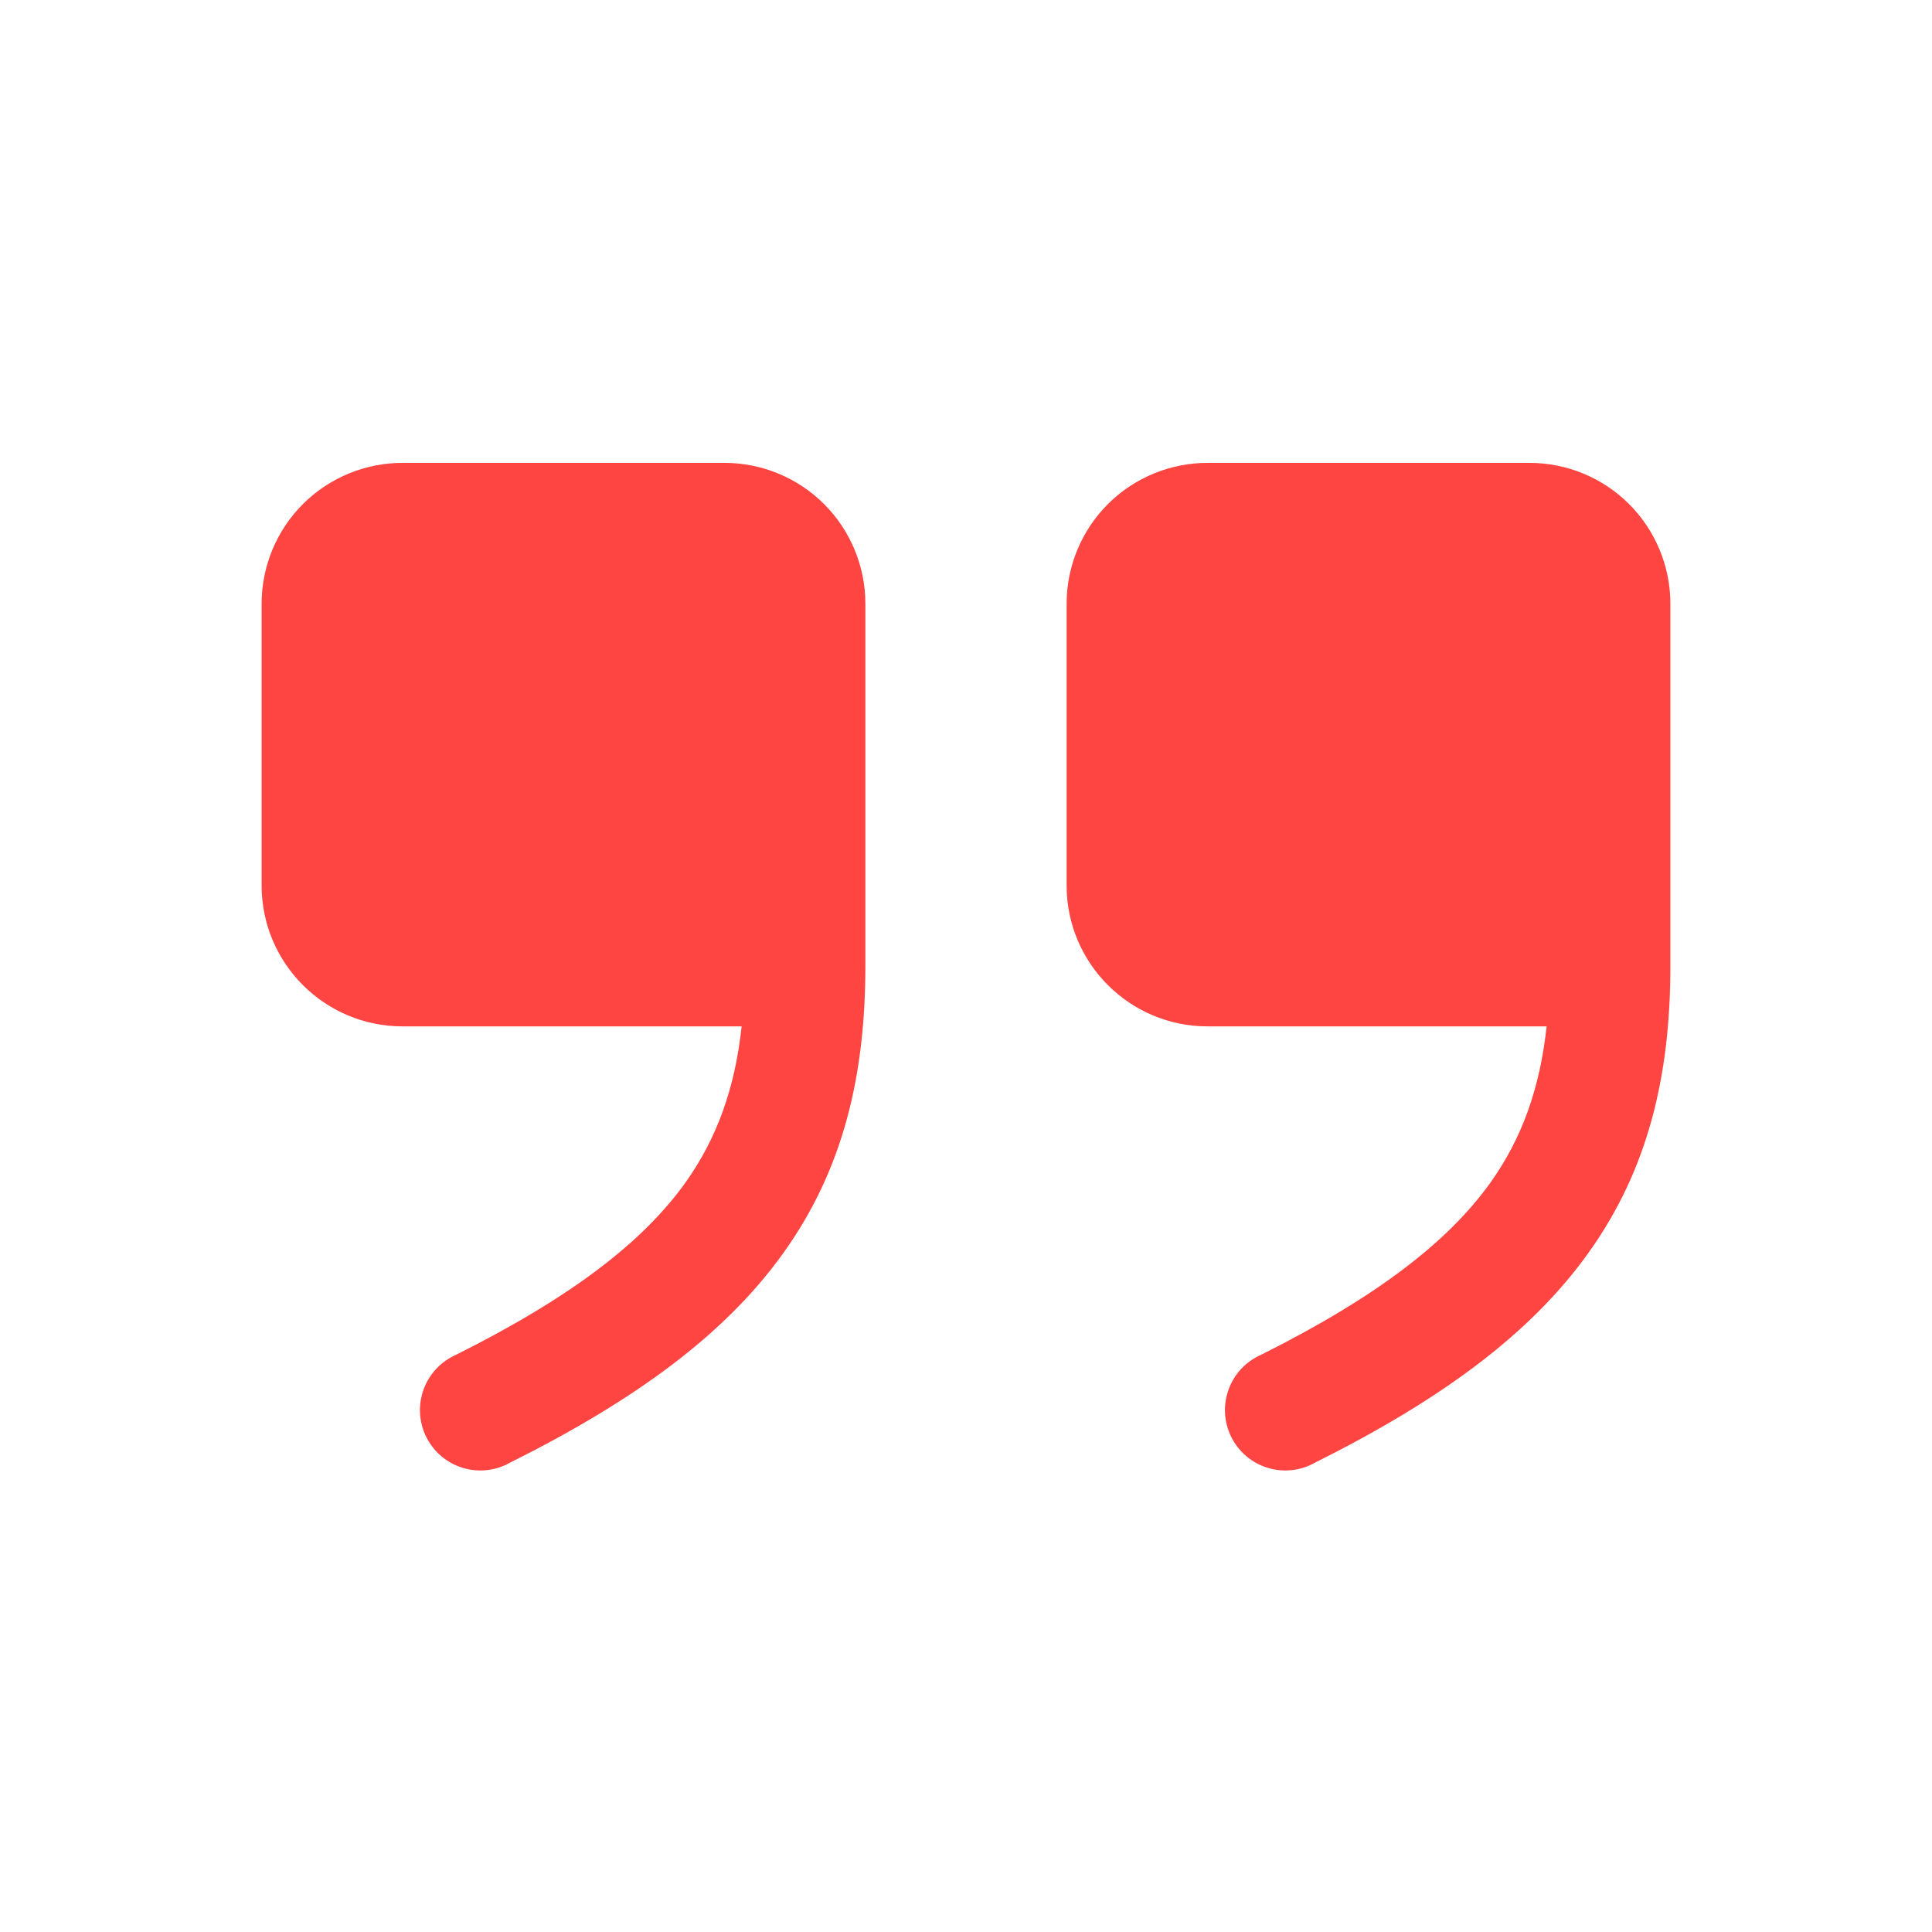 <svg xmlns="http://www.w3.org/2000/svg" width="60" height="60" viewBox="0 0 60 60" fill="none"><path fill-rule="evenodd" clip-rule="evenodd" d="M23.032 31.875C22.823 33.81 22.262 35.355 21.288 36.725C19.98 38.553 17.788 40.26 14.162 42.075C13.93 42.177 13.721 42.326 13.547 42.511C13.374 42.697 13.24 42.916 13.153 43.155C13.067 43.394 13.03 43.648 13.045 43.901C13.06 44.155 13.126 44.403 13.24 44.63C13.354 44.857 13.512 45.059 13.706 45.223C13.9 45.387 14.125 45.51 14.368 45.584C14.611 45.659 14.867 45.683 15.119 45.656C15.372 45.628 15.616 45.55 15.838 45.425C19.712 43.49 22.52 41.447 24.337 38.9C26.19 36.31 26.875 33.392 26.875 30V18.75C26.875 17.59 26.414 16.477 25.594 15.656C24.773 14.836 23.66 14.375 22.5 14.375H12.5C11.34 14.375 10.227 14.836 9.406 15.656C8.586 16.477 8.125 17.59 8.125 18.75V27.5C8.125 29.915 10.085 31.875 12.5 31.875H23.032ZM48.032 31.875C47.822 33.81 47.263 35.355 46.288 36.725C44.98 38.553 42.788 40.26 39.163 42.075C38.93 42.177 38.721 42.326 38.547 42.511C38.374 42.697 38.24 42.916 38.154 43.155C38.067 43.394 38.03 43.648 38.045 43.901C38.06 44.155 38.126 44.403 38.24 44.63C38.354 44.857 38.512 45.059 38.706 45.223C38.9 45.387 39.125 45.51 39.368 45.584C39.611 45.659 39.867 45.683 40.119 45.656C40.372 45.628 40.616 45.55 40.837 45.425C44.712 43.49 47.52 41.447 49.337 38.9C51.19 36.31 51.875 33.392 51.875 30V18.75C51.875 17.59 51.414 16.477 50.594 15.656C49.773 14.836 48.66 14.375 47.5 14.375H37.5C36.34 14.375 35.227 14.836 34.406 15.656C33.586 16.477 33.125 17.59 33.125 18.75V27.5C33.125 29.915 35.085 31.875 37.5 31.875H48.032Z" fill="#FF4542"></path></svg>